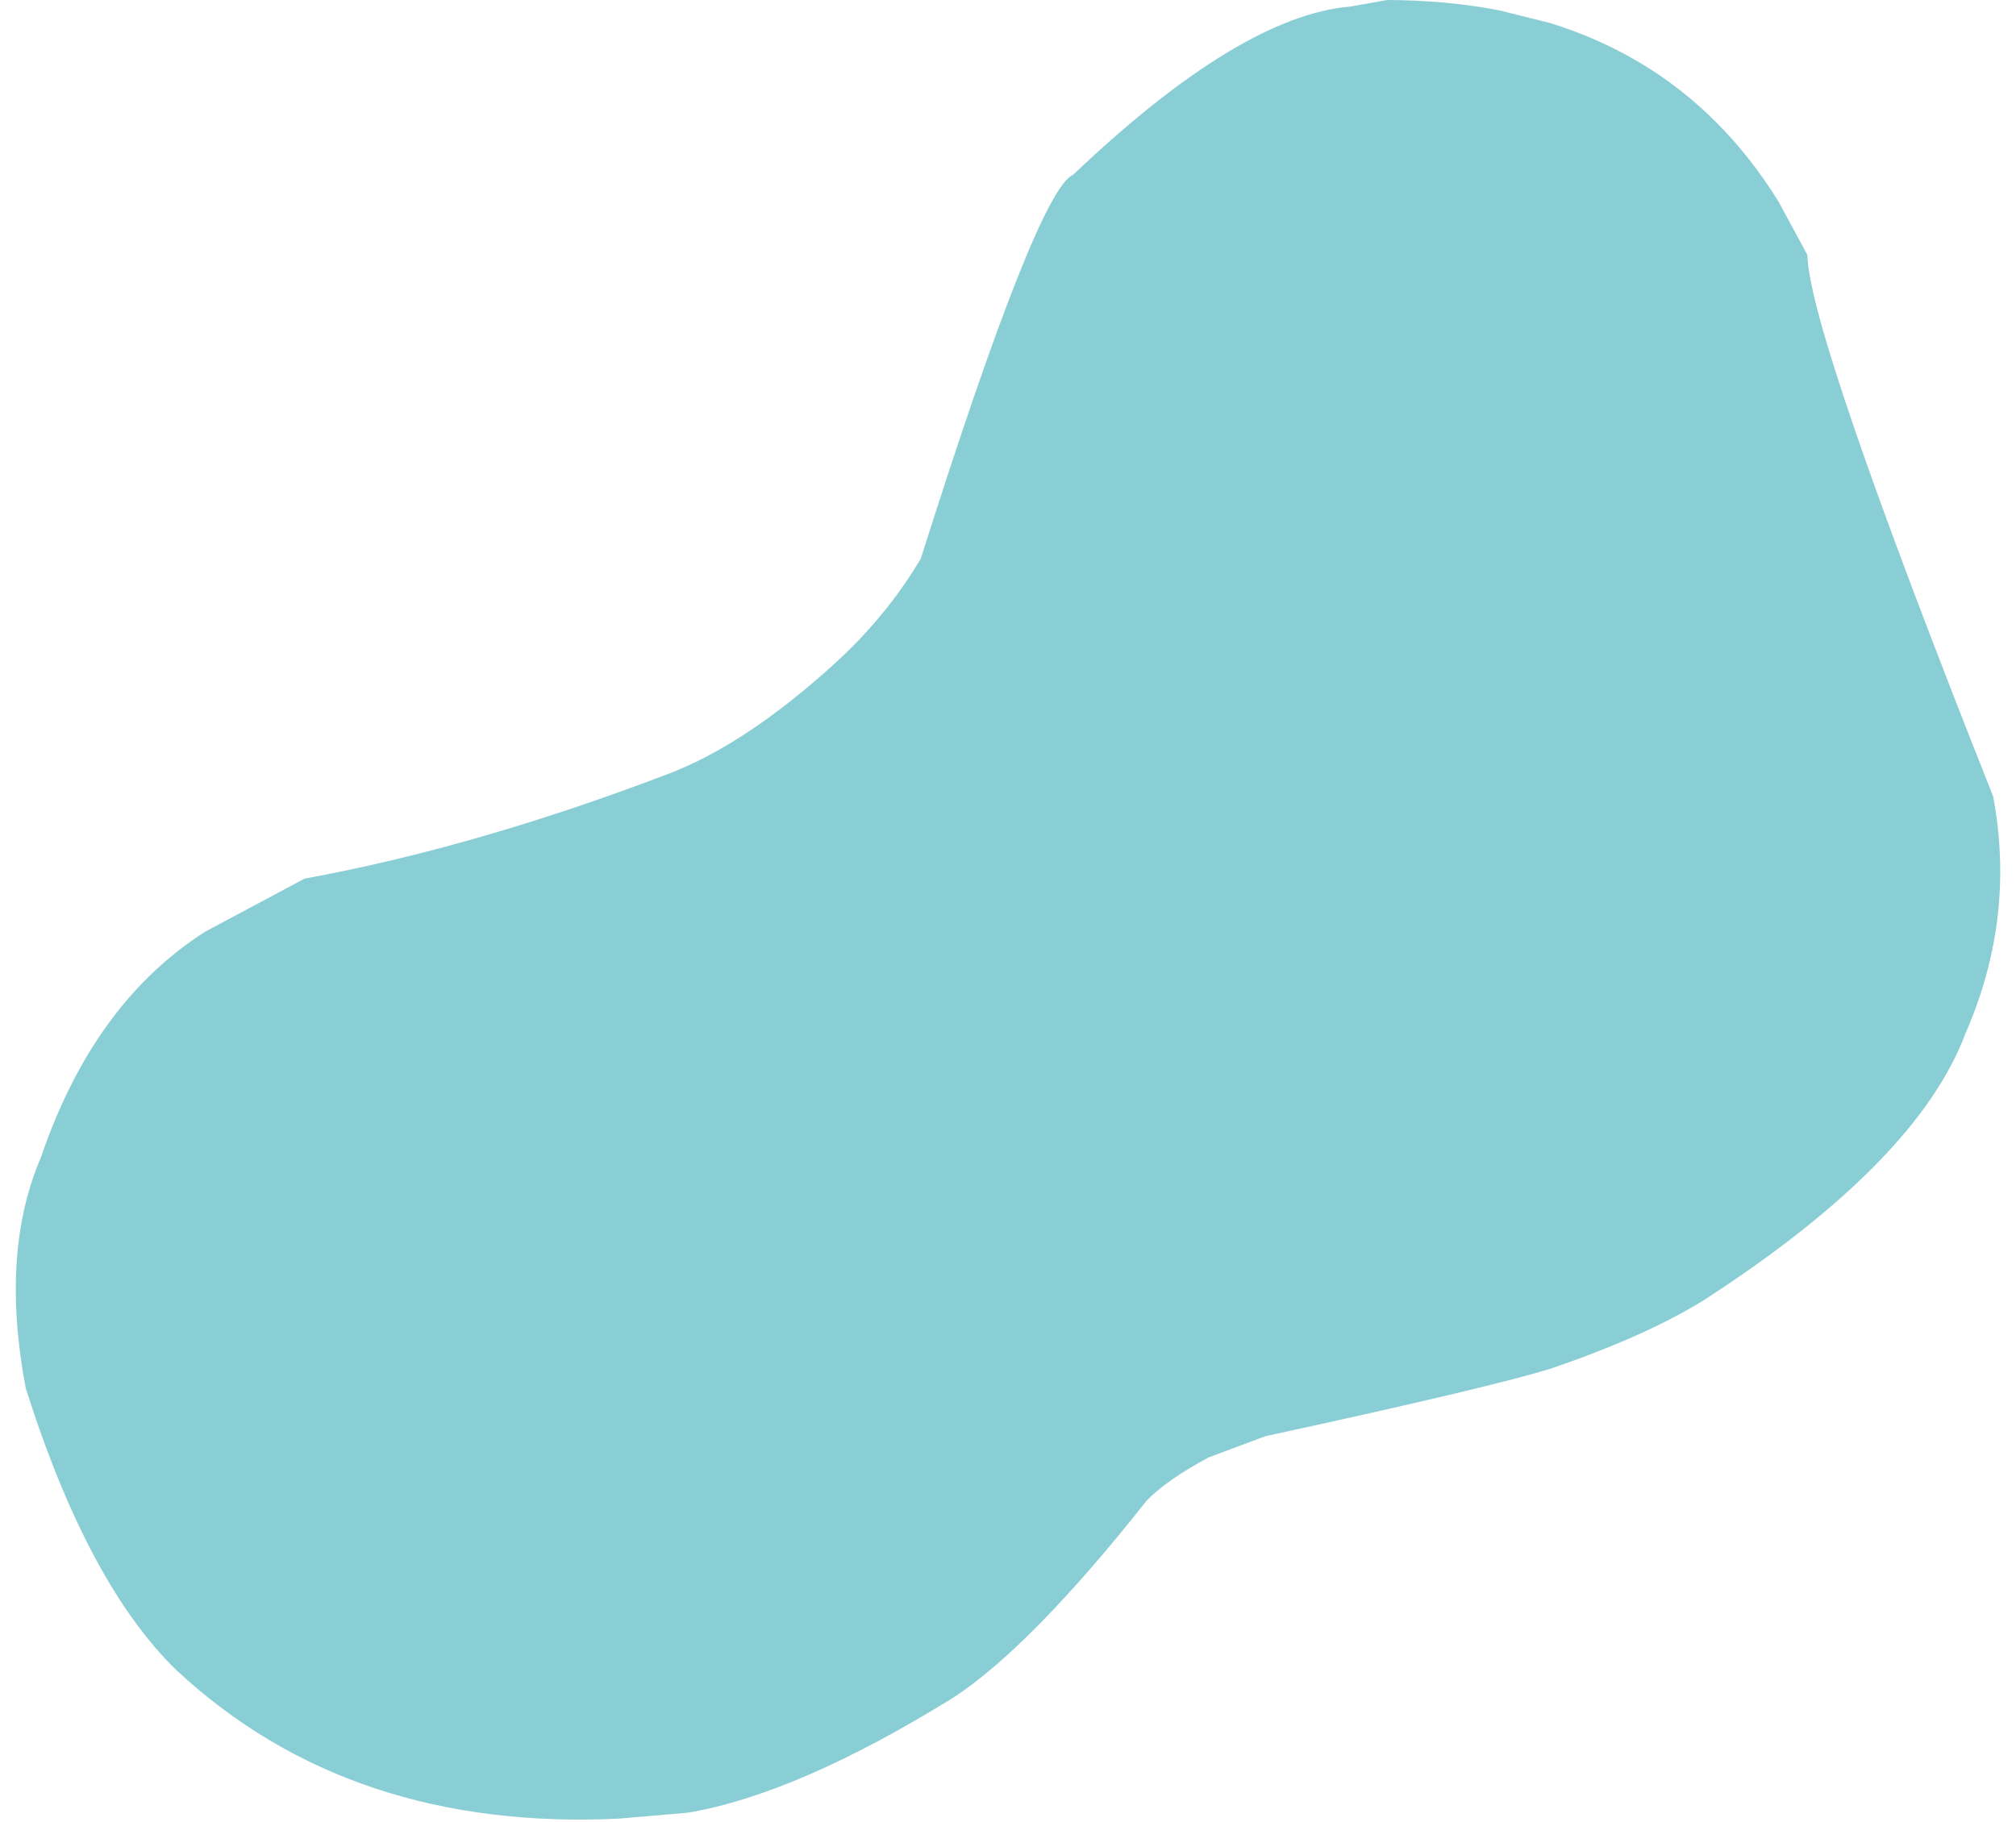 <?xml version="1.0" encoding="UTF-8"?><svg xmlns="http://www.w3.org/2000/svg" xmlns:xlink="http://www.w3.org/1999/xlink" height="1634.3" preserveAspectRatio="xMidYMid meet" version="1.0" viewBox="-354.9 260.8 1808.0 1634.3" width="1808.0" zoomAndPan="magnify"><g><g fill="#8aced5" id="change1_1"><path d="M889.361,260.796L856.004,266.695Q757.376,275.021,607.539,417.549Q575.544,431.269,470.866,761.966Q439.485,814.945,391.001,858.455Q313.072,928.759,244.901,954.833Q71.778,1020.892,-81.822,1048.989L-170.959,1096.596Q-271.077,1160.527,-318.148,1298.932Q-354.917,1384.263,-331.838,1505.937Q-276.095,1682.278,-196.173,1759.492Q-118.477,1831.651,-19.29,1864.825Q30.304,1881.412,85.27,1888.254Q140.237,1895.095,200.576,1892.19L262.258,1886.849Q360.137,1870.216,499.806,1783.838Q569.571,1738.342,673.646,1606.715Q692.034,1588.042,729.078,1568.136L779.854,1549.174Q986.566,1504.311,1037.599,1487.934Q1121.363,1459.182,1172.918,1427.258Q1364.361,1303.458,1407.698,1188.046Q1453.055,1084.402,1432.621,975.241Q1267.27,558.789,1265.996,489.45L1240.126,441.656Q1190.584,361.665,1115.792,317.051Q1078.396,294.745,1034.688,281.283L989.402,270.032Q942.538,260.992,889.361,260.796"/></g></g></svg>